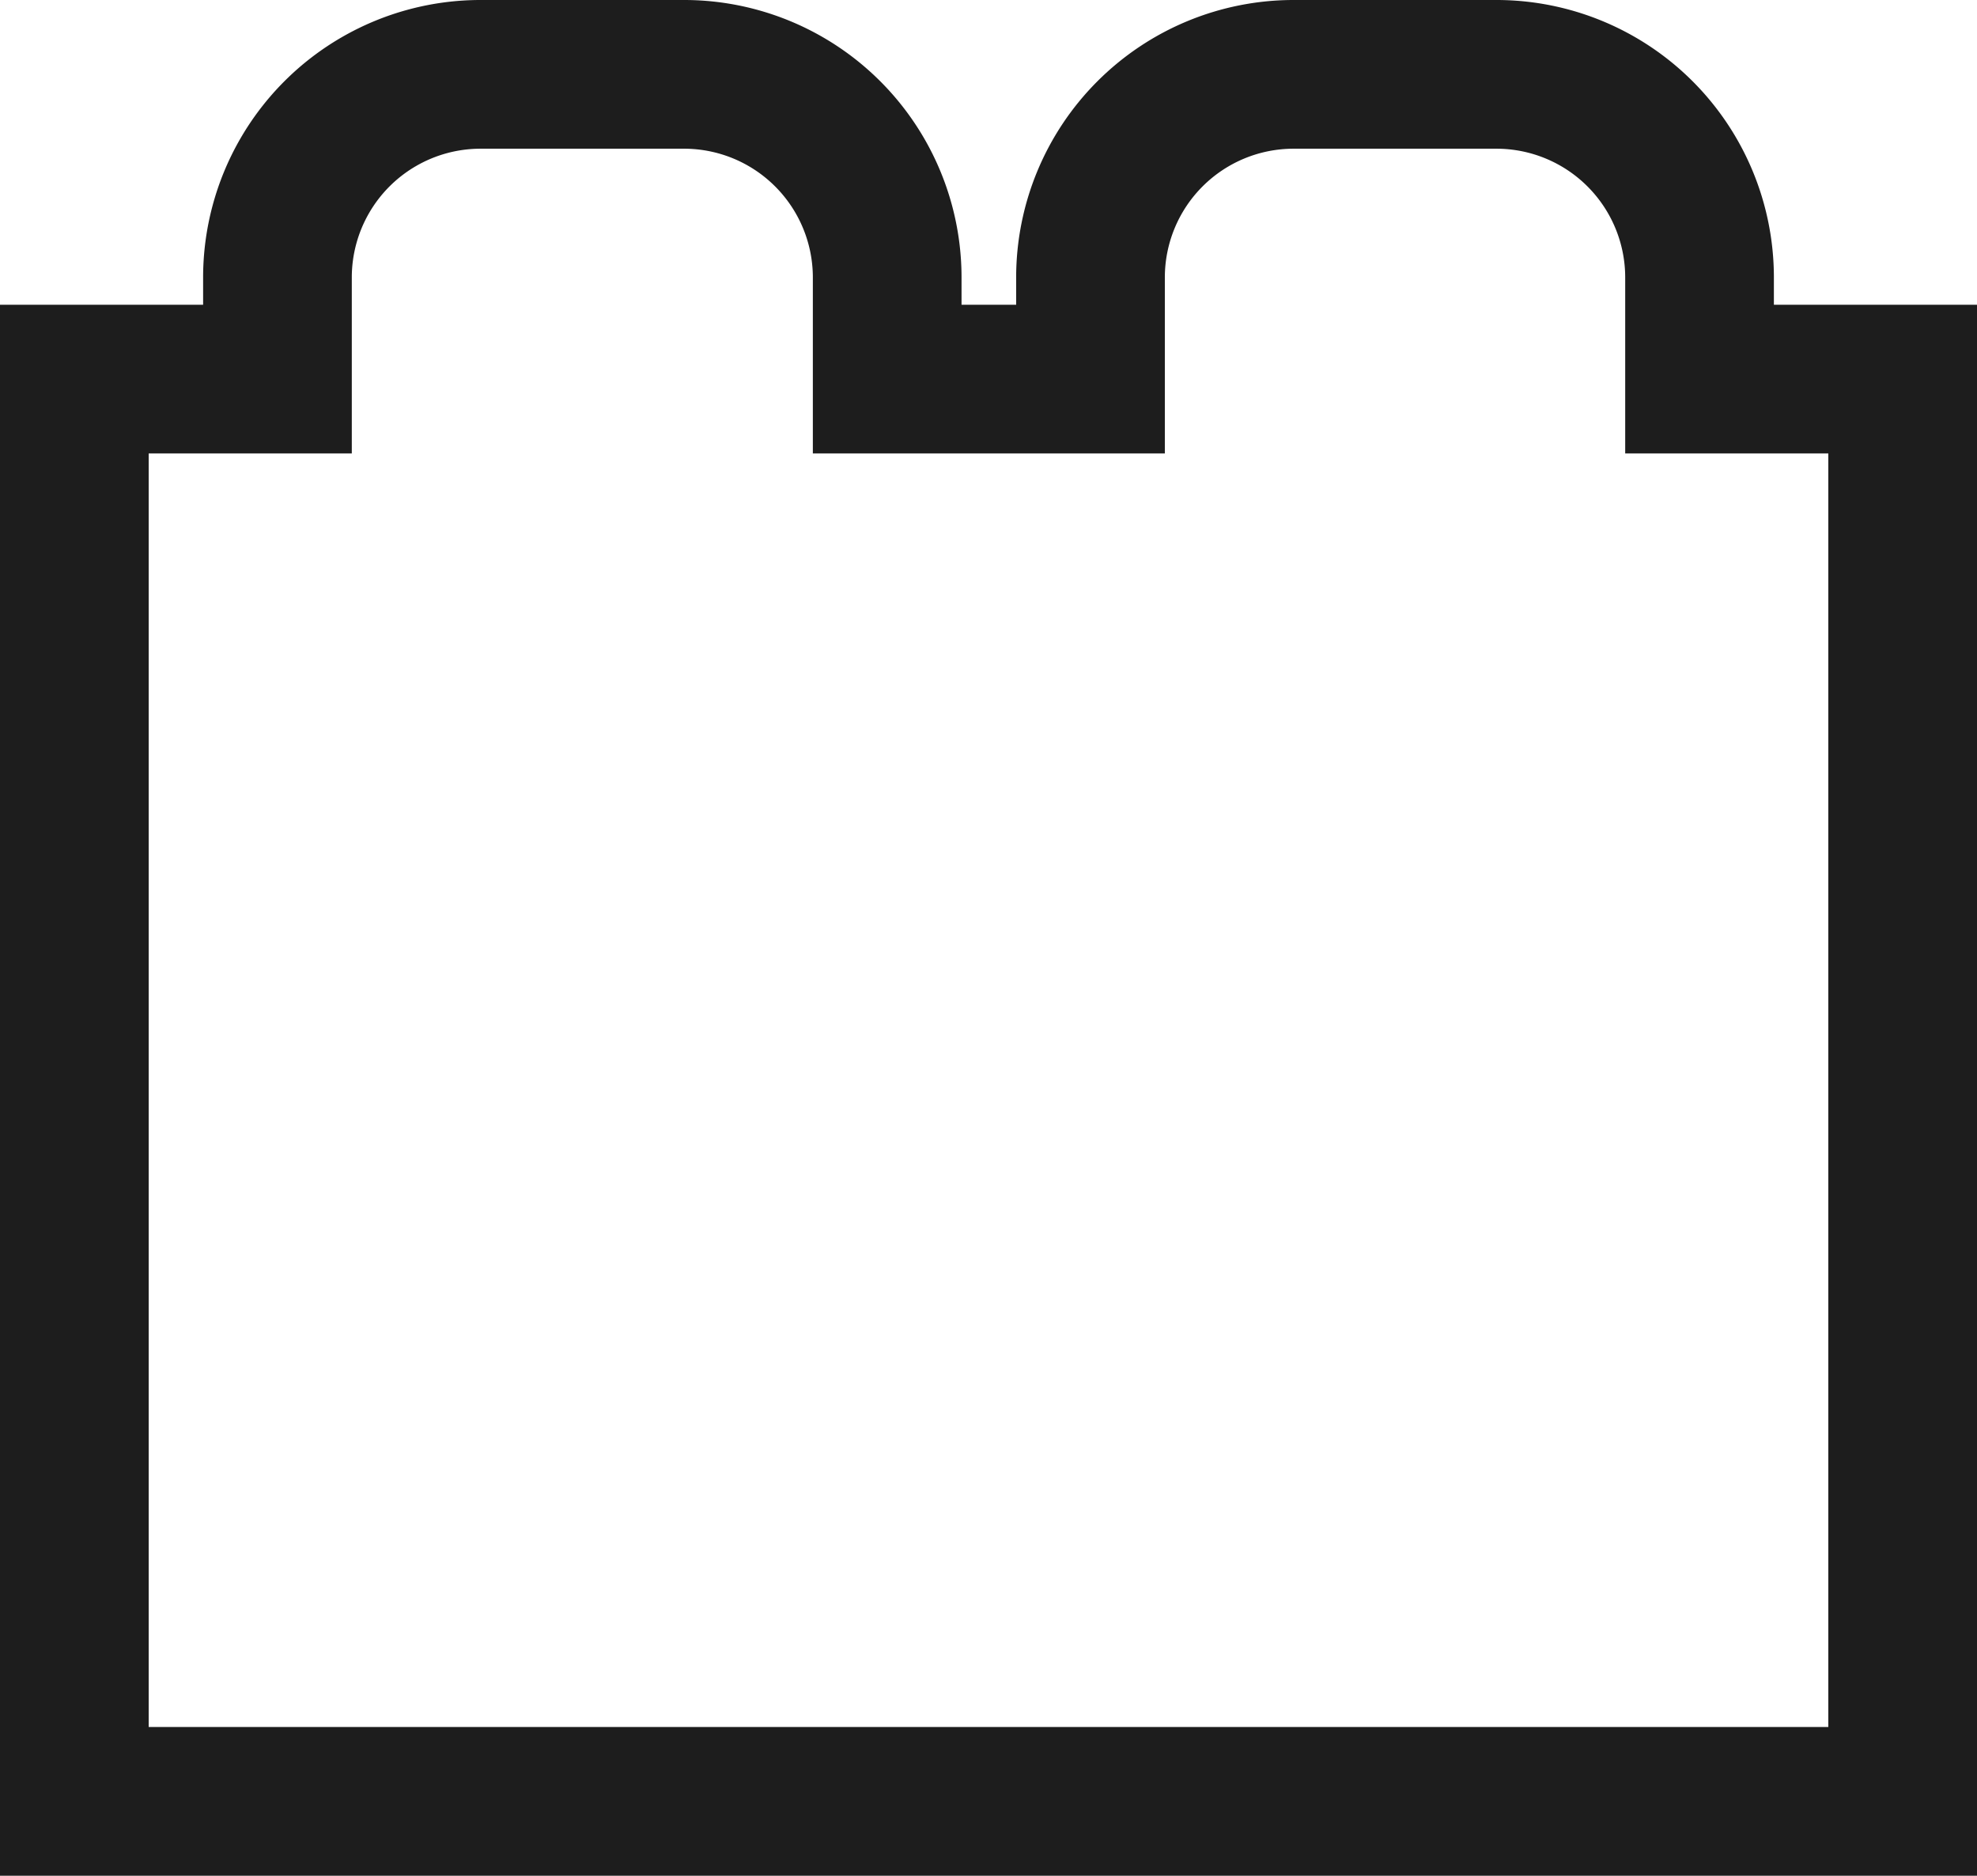 <svg xmlns="http://www.w3.org/2000/svg" width="19.944" height="18.92" viewBox="0 0 19.944 18.92">
  <path id="toy-brick" d="M19.395,6.074V5.049A2.049,2.049,0,0,0,17.346,3H15.3a2.049,2.049,0,0,0-2.049,2.049V6.074H11.2V5.049A2.049,2.049,0,0,0,9.148,3H7.1A2.049,2.049,0,0,0,5.049,5.049V6.074H3V20.42H21.444V6.074Z" transform="translate(-2.25 -2.25)" fill="none" stroke="#1d1d1d" stroke-width="1.5"/>
</svg>
